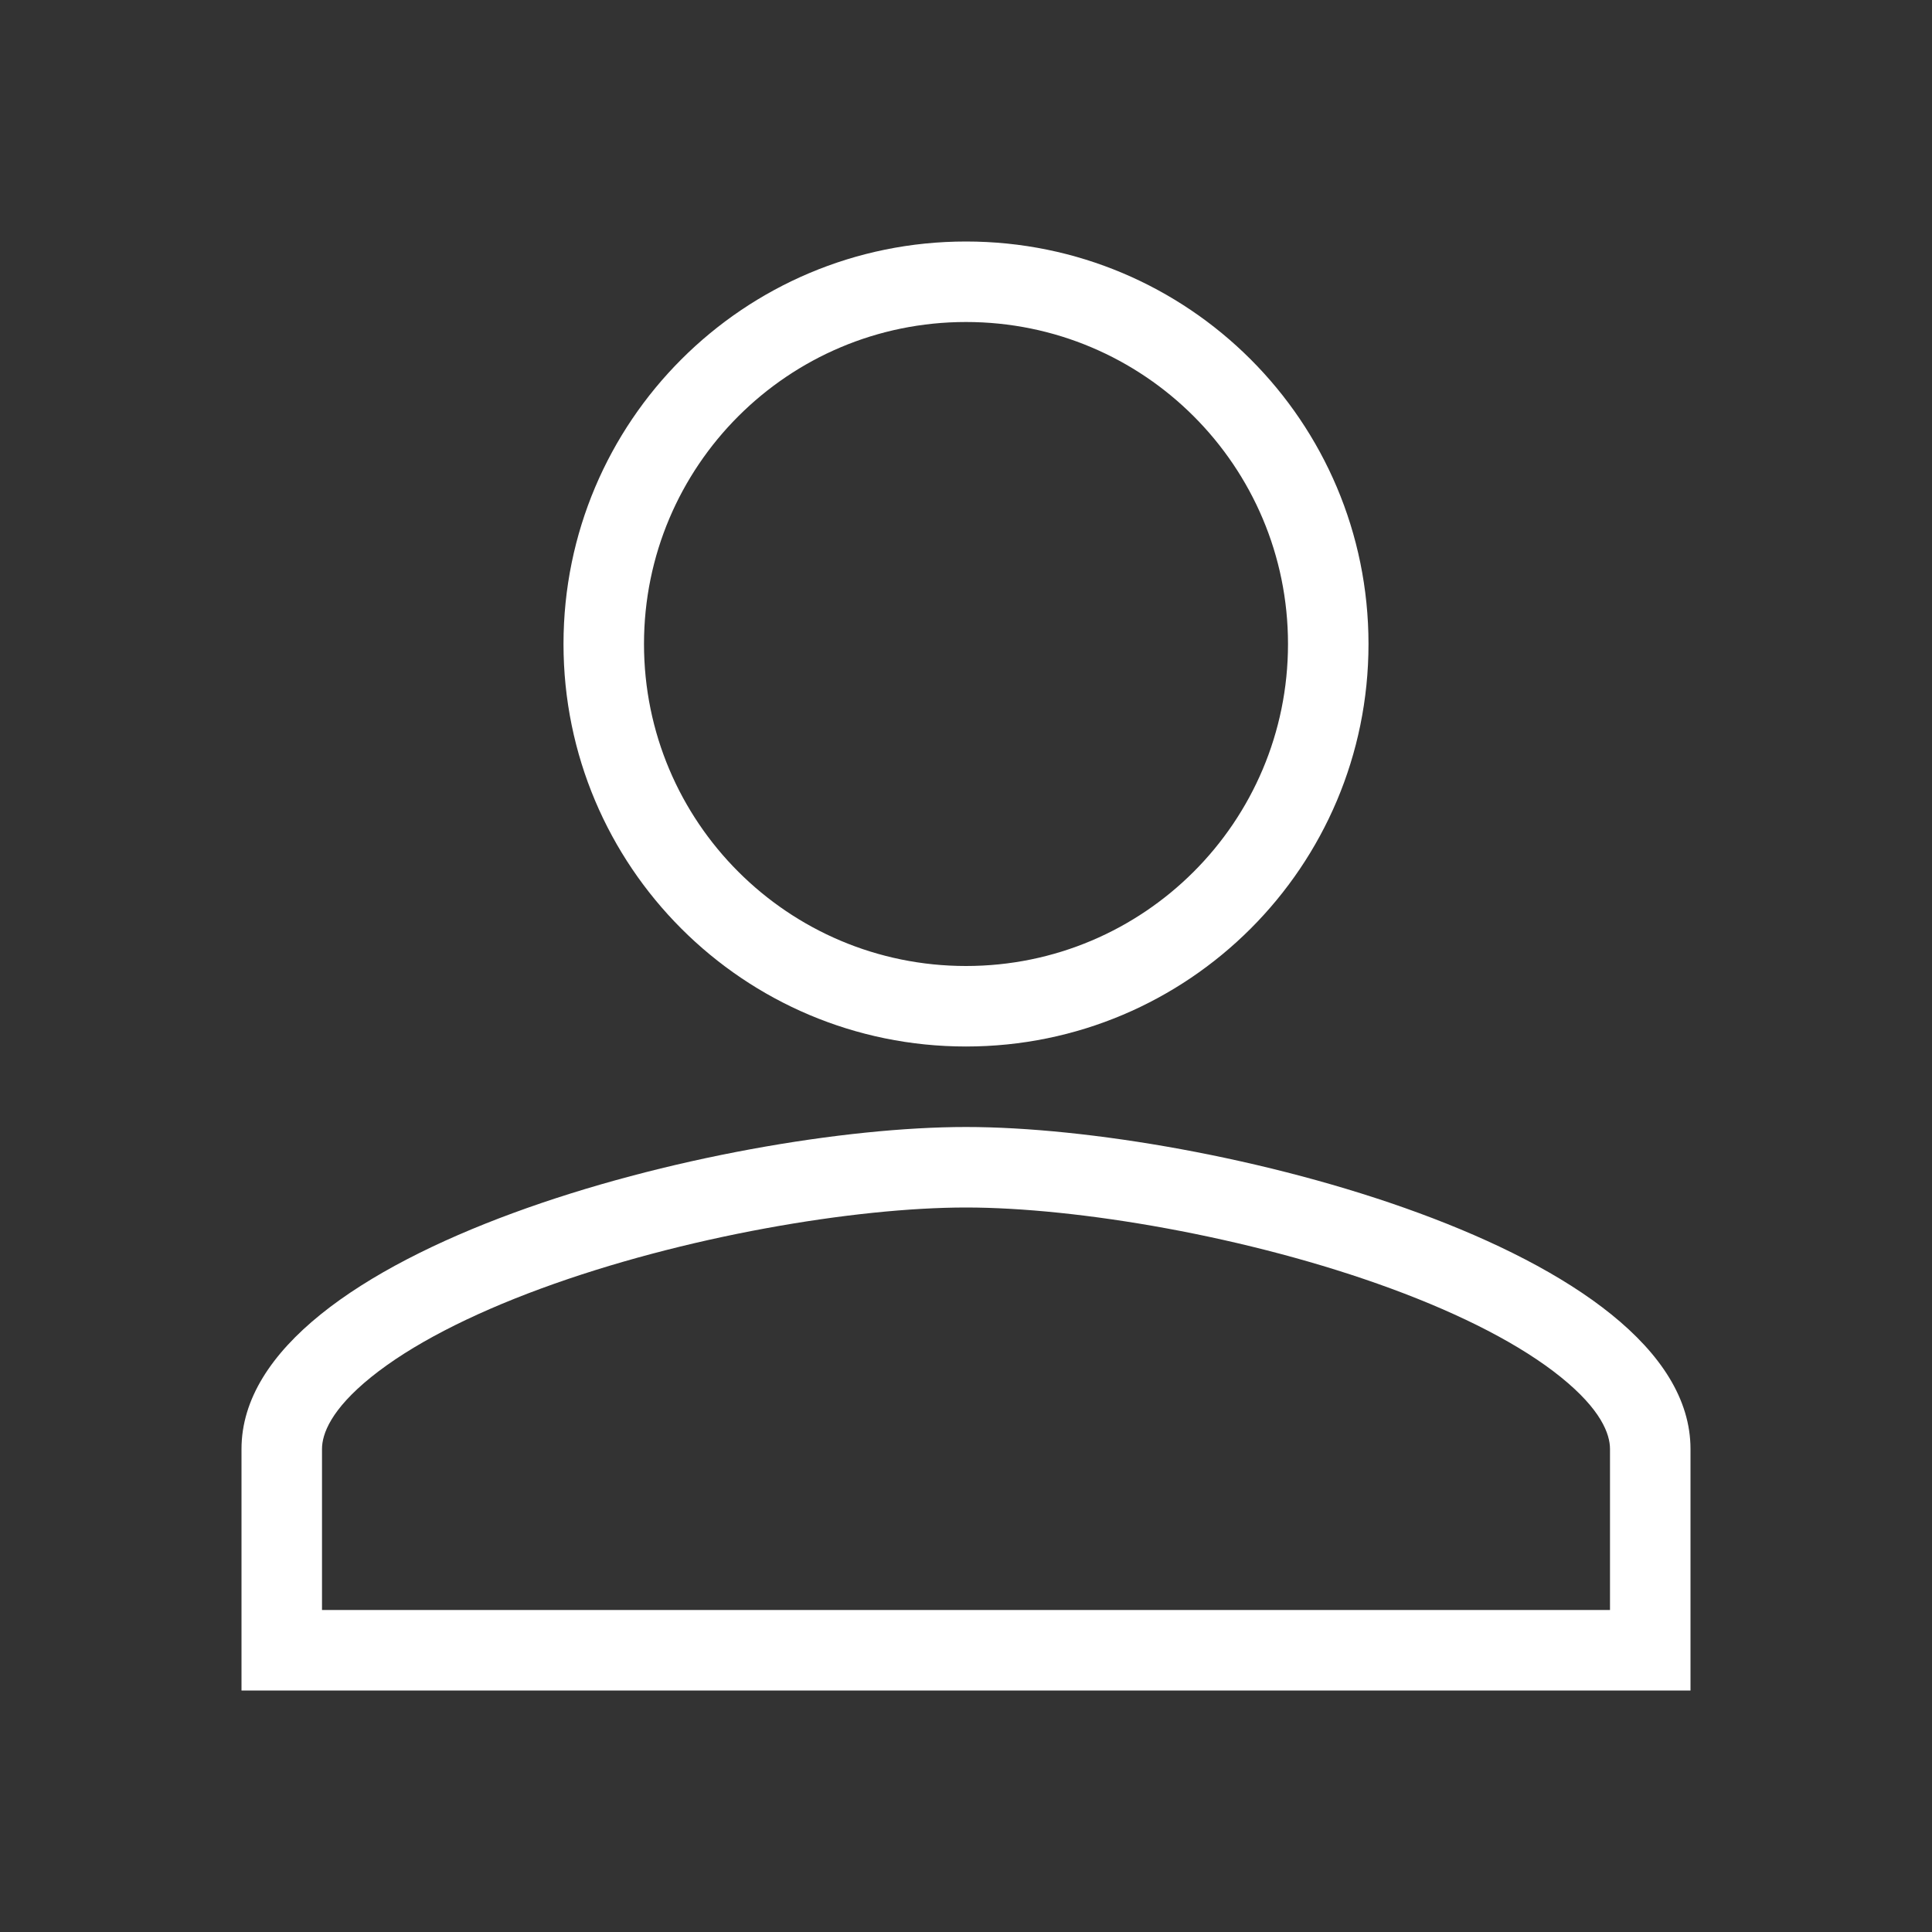 <svg width="48" height="48" viewBox="0 0 48 48" fill="none" xmlns="http://www.w3.org/2000/svg">
<rect x="0" y="0" width="48" height="48" fill="#333333" stroke="none"/>
<path fill-rule="evenodd" clip-rule="evenodd" d="M24 24C28.42 24 32 20.42 32 16C32 11.58 28.42 8 24 8C19.58 8 16 11.58 16 16C16 20.42 19.58 24 24 24ZM34 16C34 21.525 29.525 26 24 26C18.475 26 14 21.525 14 16C14 10.475 18.475 6 24 6C29.525 6 34 10.475 34 16Z" fill="#ffffff"/>
<path fill-rule="evenodd" clip-rule="evenodd" d="M9.223 34.212C8.22 35.021 8 35.629 8 36V40H40V36C40 35.629 39.78 35.021 38.776 34.212C37.796 33.421 36.334 32.667 34.562 32.015C31.02 30.712 26.753 30 24 30C21.247 30 16.98 30.712 13.438 32.015C11.666 32.667 10.204 33.421 9.223 34.212ZM24 28C17.992 28 6 31.035 6 36V42H42V36C42 31.035 30.008 28 24 28Z" fill="#ffffff"/>
</svg>
